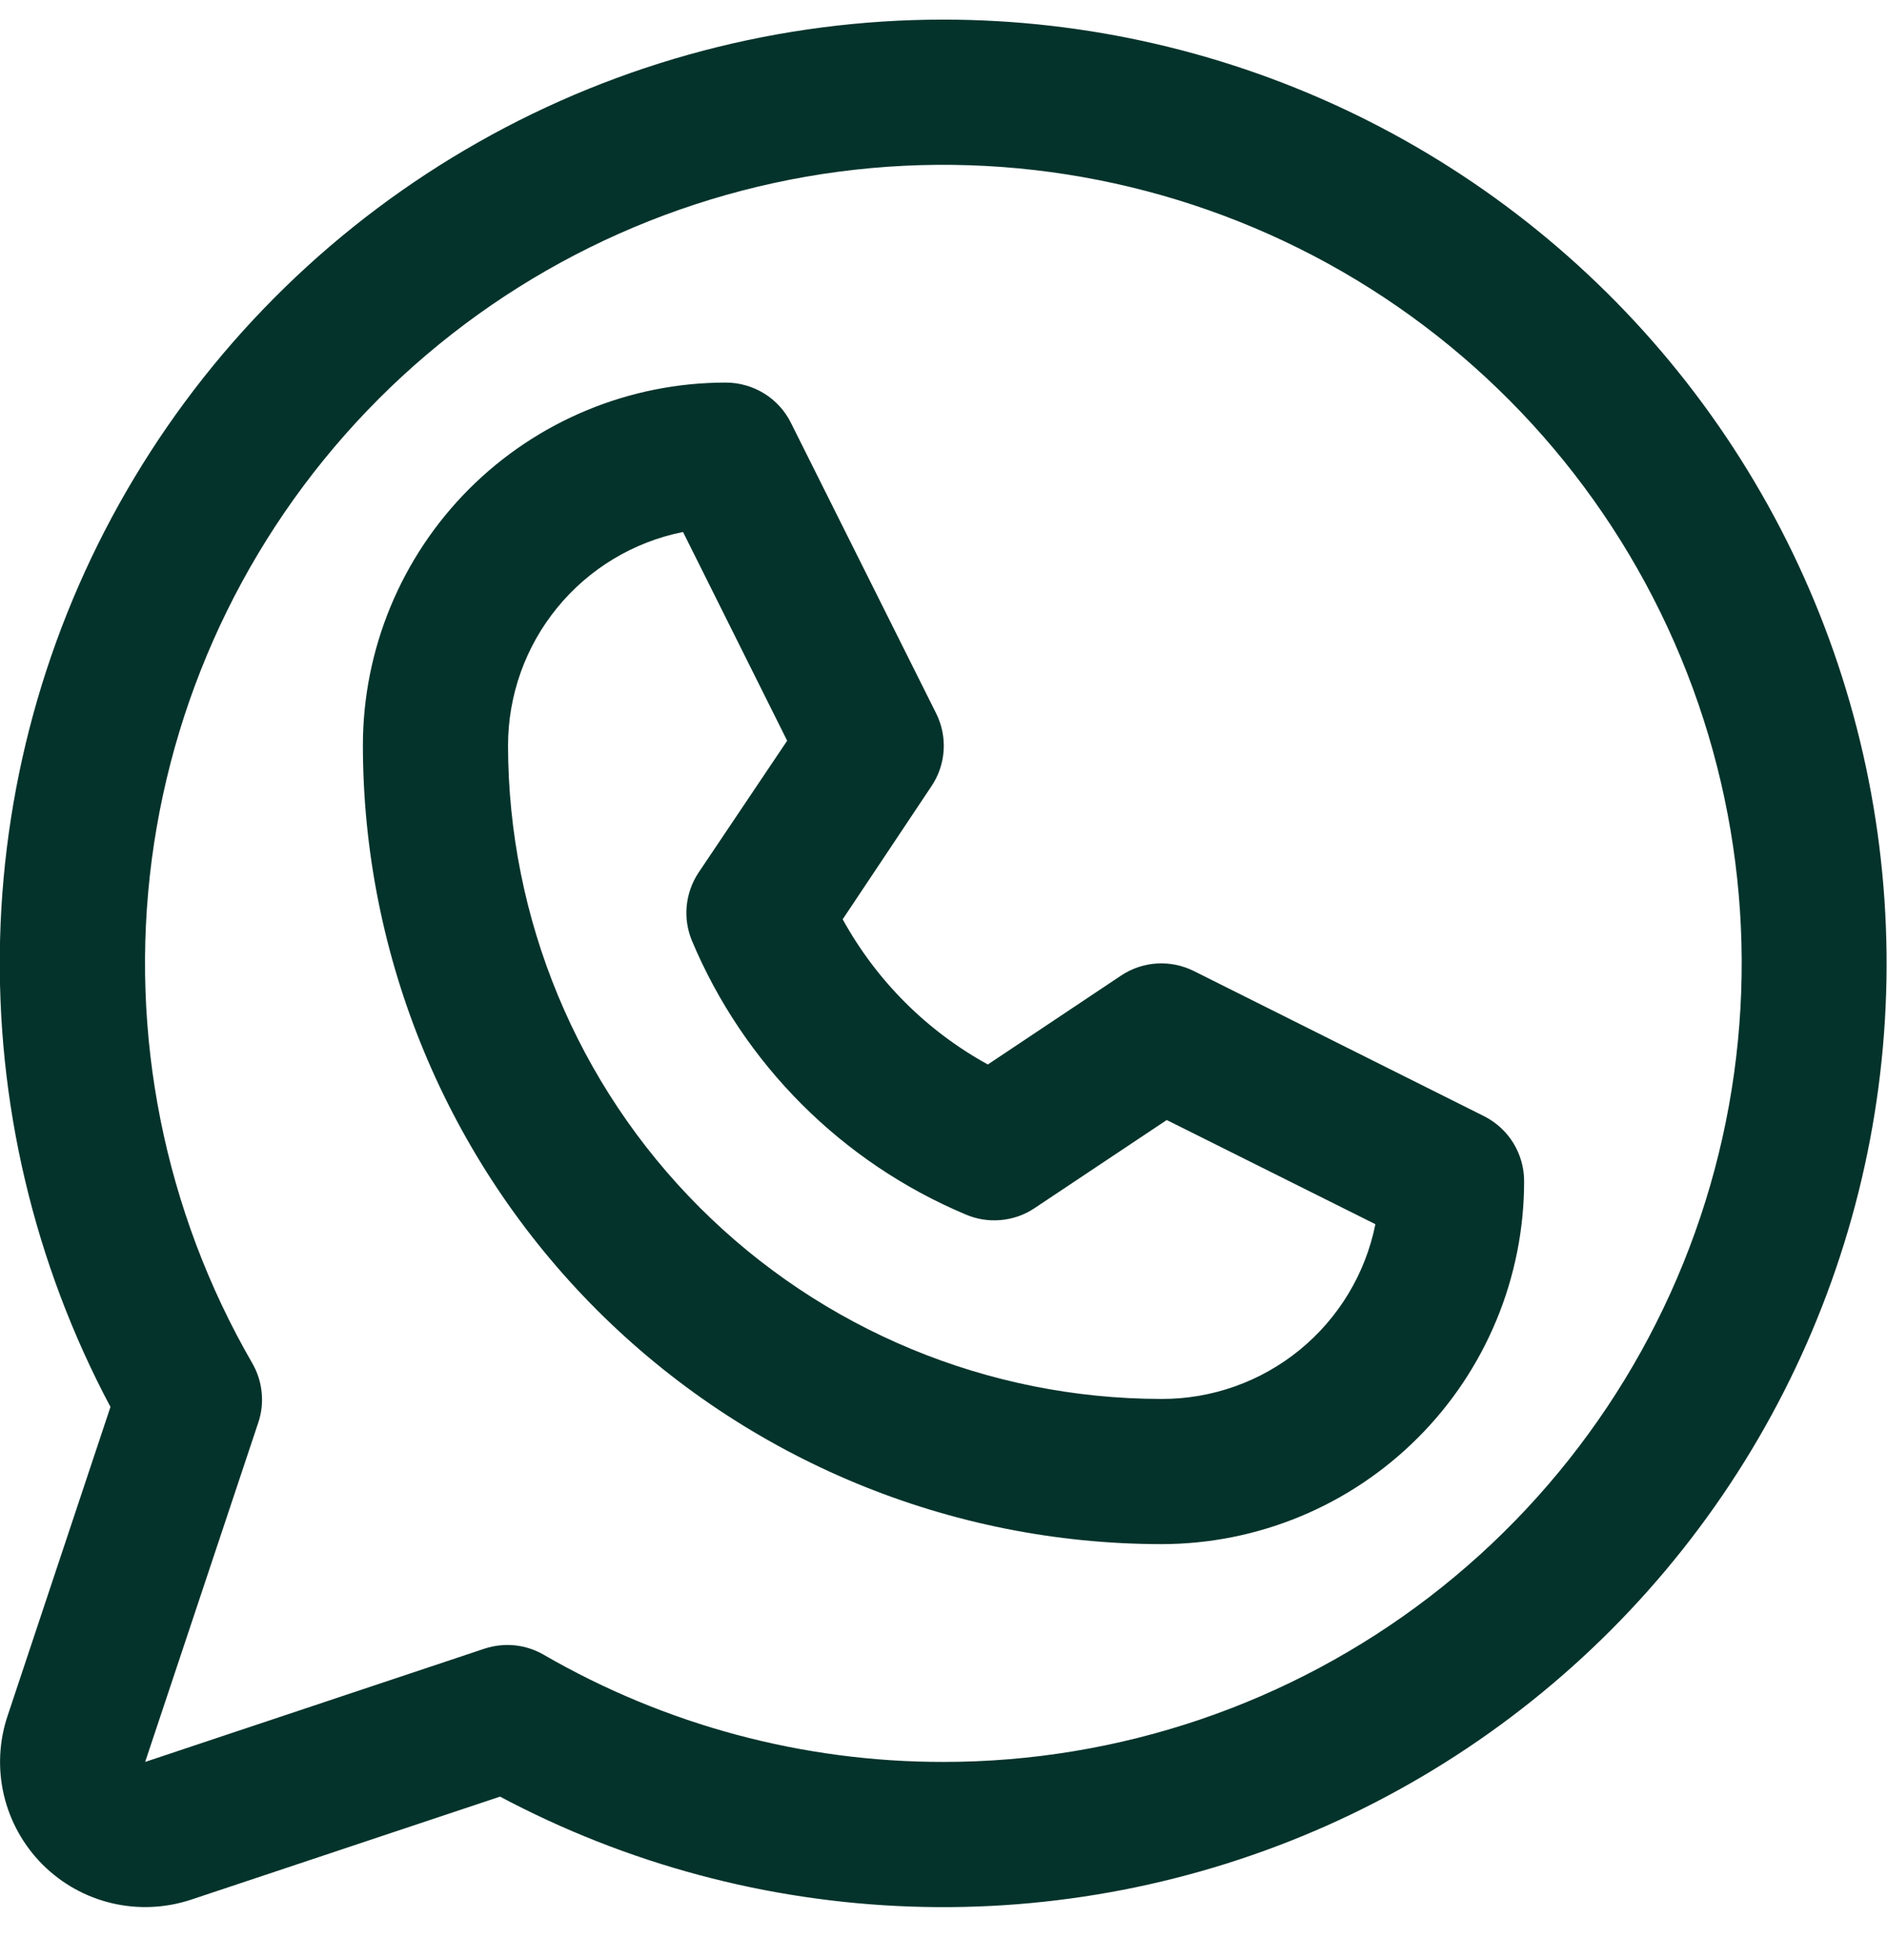 <svg xmlns="http://www.w3.org/2000/svg" width="26" height="27" viewBox="0 0 26 27" fill="none"><path id="whatsapp-manu-button" d="M20.448 15.375L16.448 13.375C16.29 13.297 16.115 13.261 15.939 13.272C15.764 13.283 15.594 13.34 15.447 13.438L13.611 14.663C12.768 14.2 12.075 13.506 11.611 12.663L12.836 10.827C12.934 10.68 12.991 10.511 13.002 10.335C13.013 10.159 12.977 9.984 12.899 9.827L10.899 5.827C10.816 5.659 10.688 5.518 10.529 5.42C10.37 5.322 10.187 5.27 10 5.27C8.674 5.27 7.402 5.797 6.464 6.735C5.527 7.673 5 8.944 5 10.27C5.003 13.187 6.163 15.983 8.225 18.045C10.288 20.107 13.084 21.267 16 21.27C16.657 21.27 17.307 21.141 17.913 20.89C18.52 20.639 19.071 20.27 19.535 19.806C20 19.342 20.368 18.79 20.619 18.184C20.871 17.577 21 16.927 21 16.27C21 16.085 20.948 15.902 20.851 15.744C20.753 15.586 20.614 15.459 20.448 15.375ZM16 19.27C13.614 19.268 11.326 18.319 9.639 16.631C7.952 14.944 7.003 12.656 7 10.27C7 9.577 7.24 8.905 7.68 8.368C8.119 7.832 8.731 7.464 9.411 7.328L10.846 10.203L9.625 12.02C9.534 12.157 9.478 12.315 9.462 12.478C9.446 12.642 9.471 12.807 9.534 12.959C10.249 14.66 11.602 16.012 13.303 16.728C13.455 16.794 13.621 16.821 13.787 16.806C13.952 16.792 14.111 16.737 14.25 16.645L16.076 15.428L18.951 16.863C18.814 17.544 18.445 18.156 17.907 18.595C17.369 19.034 16.695 19.273 16 19.27ZM13 0.27C10.756 0.27 8.549 0.85 6.596 1.956C4.642 3.061 3.008 4.653 1.853 6.577C0.697 8.501 0.059 10.691 0.001 12.935C-0.056 15.179 0.468 17.399 1.522 19.38L0.104 23.637C-0.014 23.989 -0.031 24.367 0.054 24.729C0.14 25.09 0.324 25.421 0.587 25.684C0.849 25.946 1.18 26.131 1.542 26.216C1.903 26.301 2.281 26.284 2.634 26.167L6.89 24.748C8.633 25.675 10.565 26.193 12.539 26.262C14.512 26.332 16.476 25.95 18.28 25.148C20.084 24.345 21.682 23.141 22.951 21.629C24.221 20.117 25.129 18.335 25.608 16.419C26.086 14.503 26.121 12.503 25.711 10.571C25.301 8.64 24.457 6.827 23.241 5.27C22.026 3.714 20.472 2.455 18.698 1.588C16.923 0.722 14.975 0.271 13 0.27ZM13 24.27C11.066 24.272 9.166 23.762 7.492 22.794C7.37 22.723 7.234 22.679 7.093 22.664C6.952 22.65 6.809 22.666 6.675 22.71L2 24.27L3.559 19.595C3.604 19.461 3.62 19.319 3.605 19.178C3.591 19.037 3.547 18.901 3.476 18.778C2.264 16.681 1.777 14.244 2.091 11.842C2.406 9.441 3.504 7.211 5.215 5.497C6.926 3.784 9.155 2.683 11.556 2.365C13.957 2.048 16.396 2.532 18.494 3.741C20.592 4.951 22.232 6.82 23.159 9.057C24.087 11.294 24.25 13.774 23.624 16.114C22.998 18.453 21.618 20.521 19.697 21.996C17.776 23.47 15.422 24.27 13 24.27Z" fill="#04332B"></path></svg>